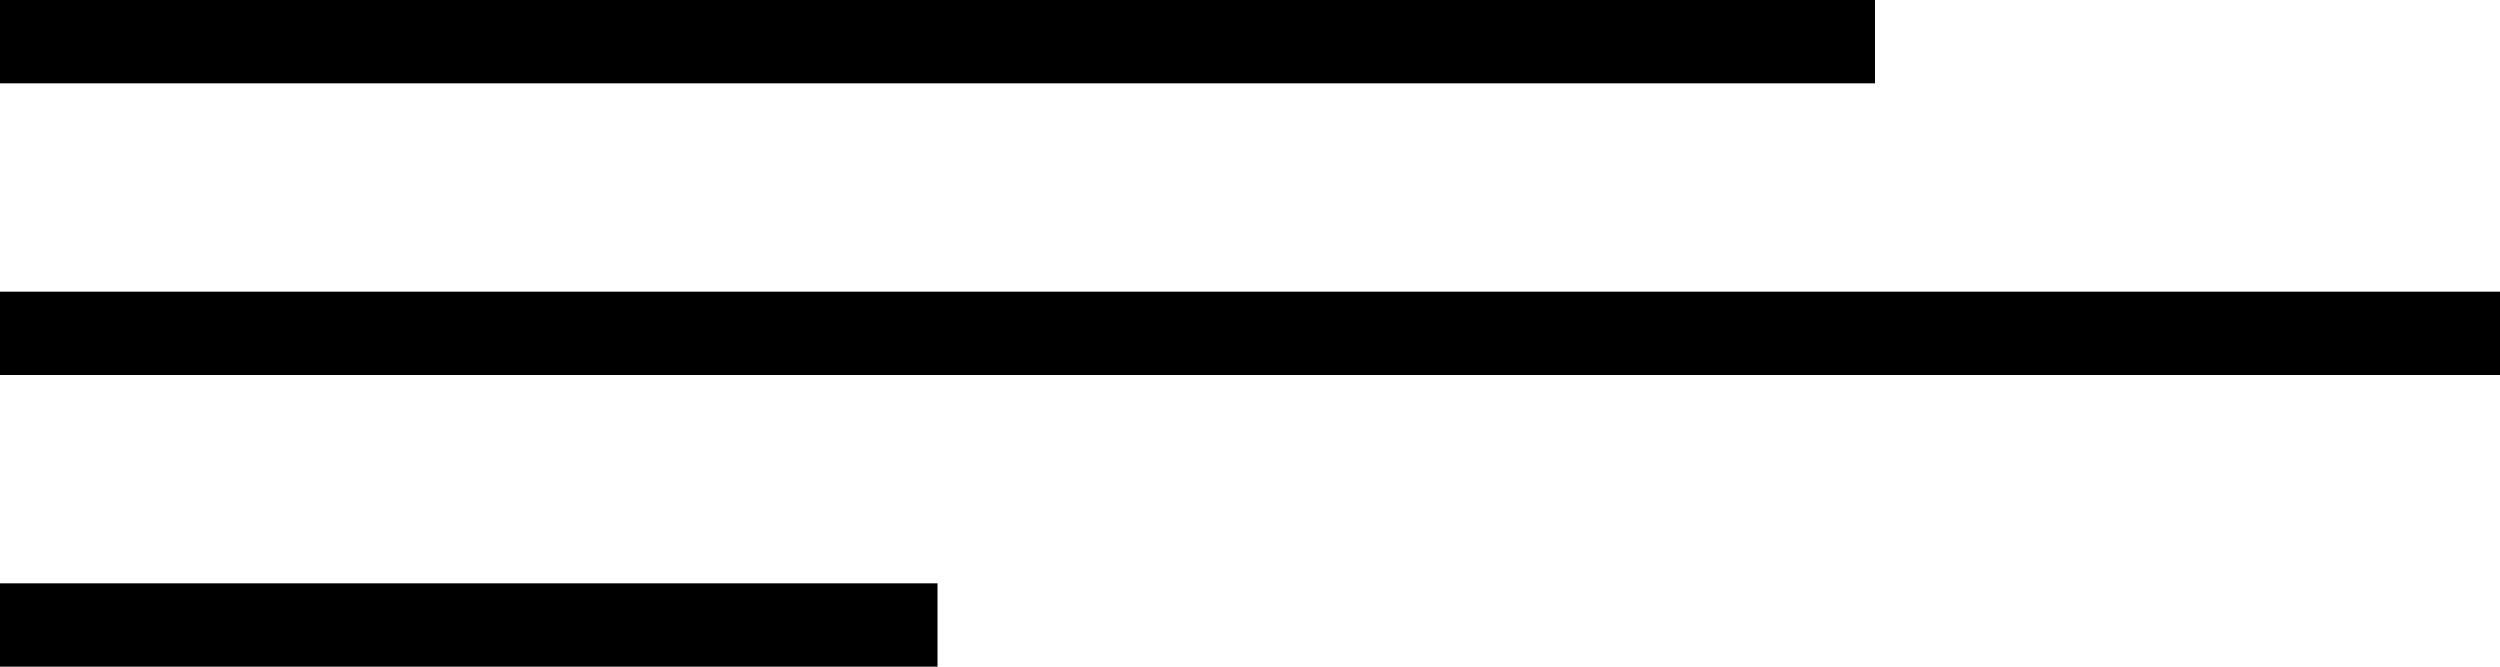 <?xml version="1.0" encoding="UTF-8"?> <svg xmlns="http://www.w3.org/2000/svg" xmlns:xlink="http://www.w3.org/1999/xlink" width="60px" height="16px" viewBox="0 0 60 16"> <!-- Generator: Sketch 52.3 (67297) - http://www.bohemiancoding.com/sketch --> <title>Menu Copy</title> <desc>Created with Sketch.</desc> <g id="Page-1" stroke="none" stroke-width="1" fill="none" fill-rule="evenodd"> <g id="Menu-Copy" fill="#000000"> <rect id="Rectangle" x="0" y="14" width="22.5" height="2"></rect> <rect id="Rectangle" x="0" y="7" width="60" height="2"></rect> <rect id="Rectangle" x="0" y="0" width="45" height="2"></rect> </g> </g> </svg> 